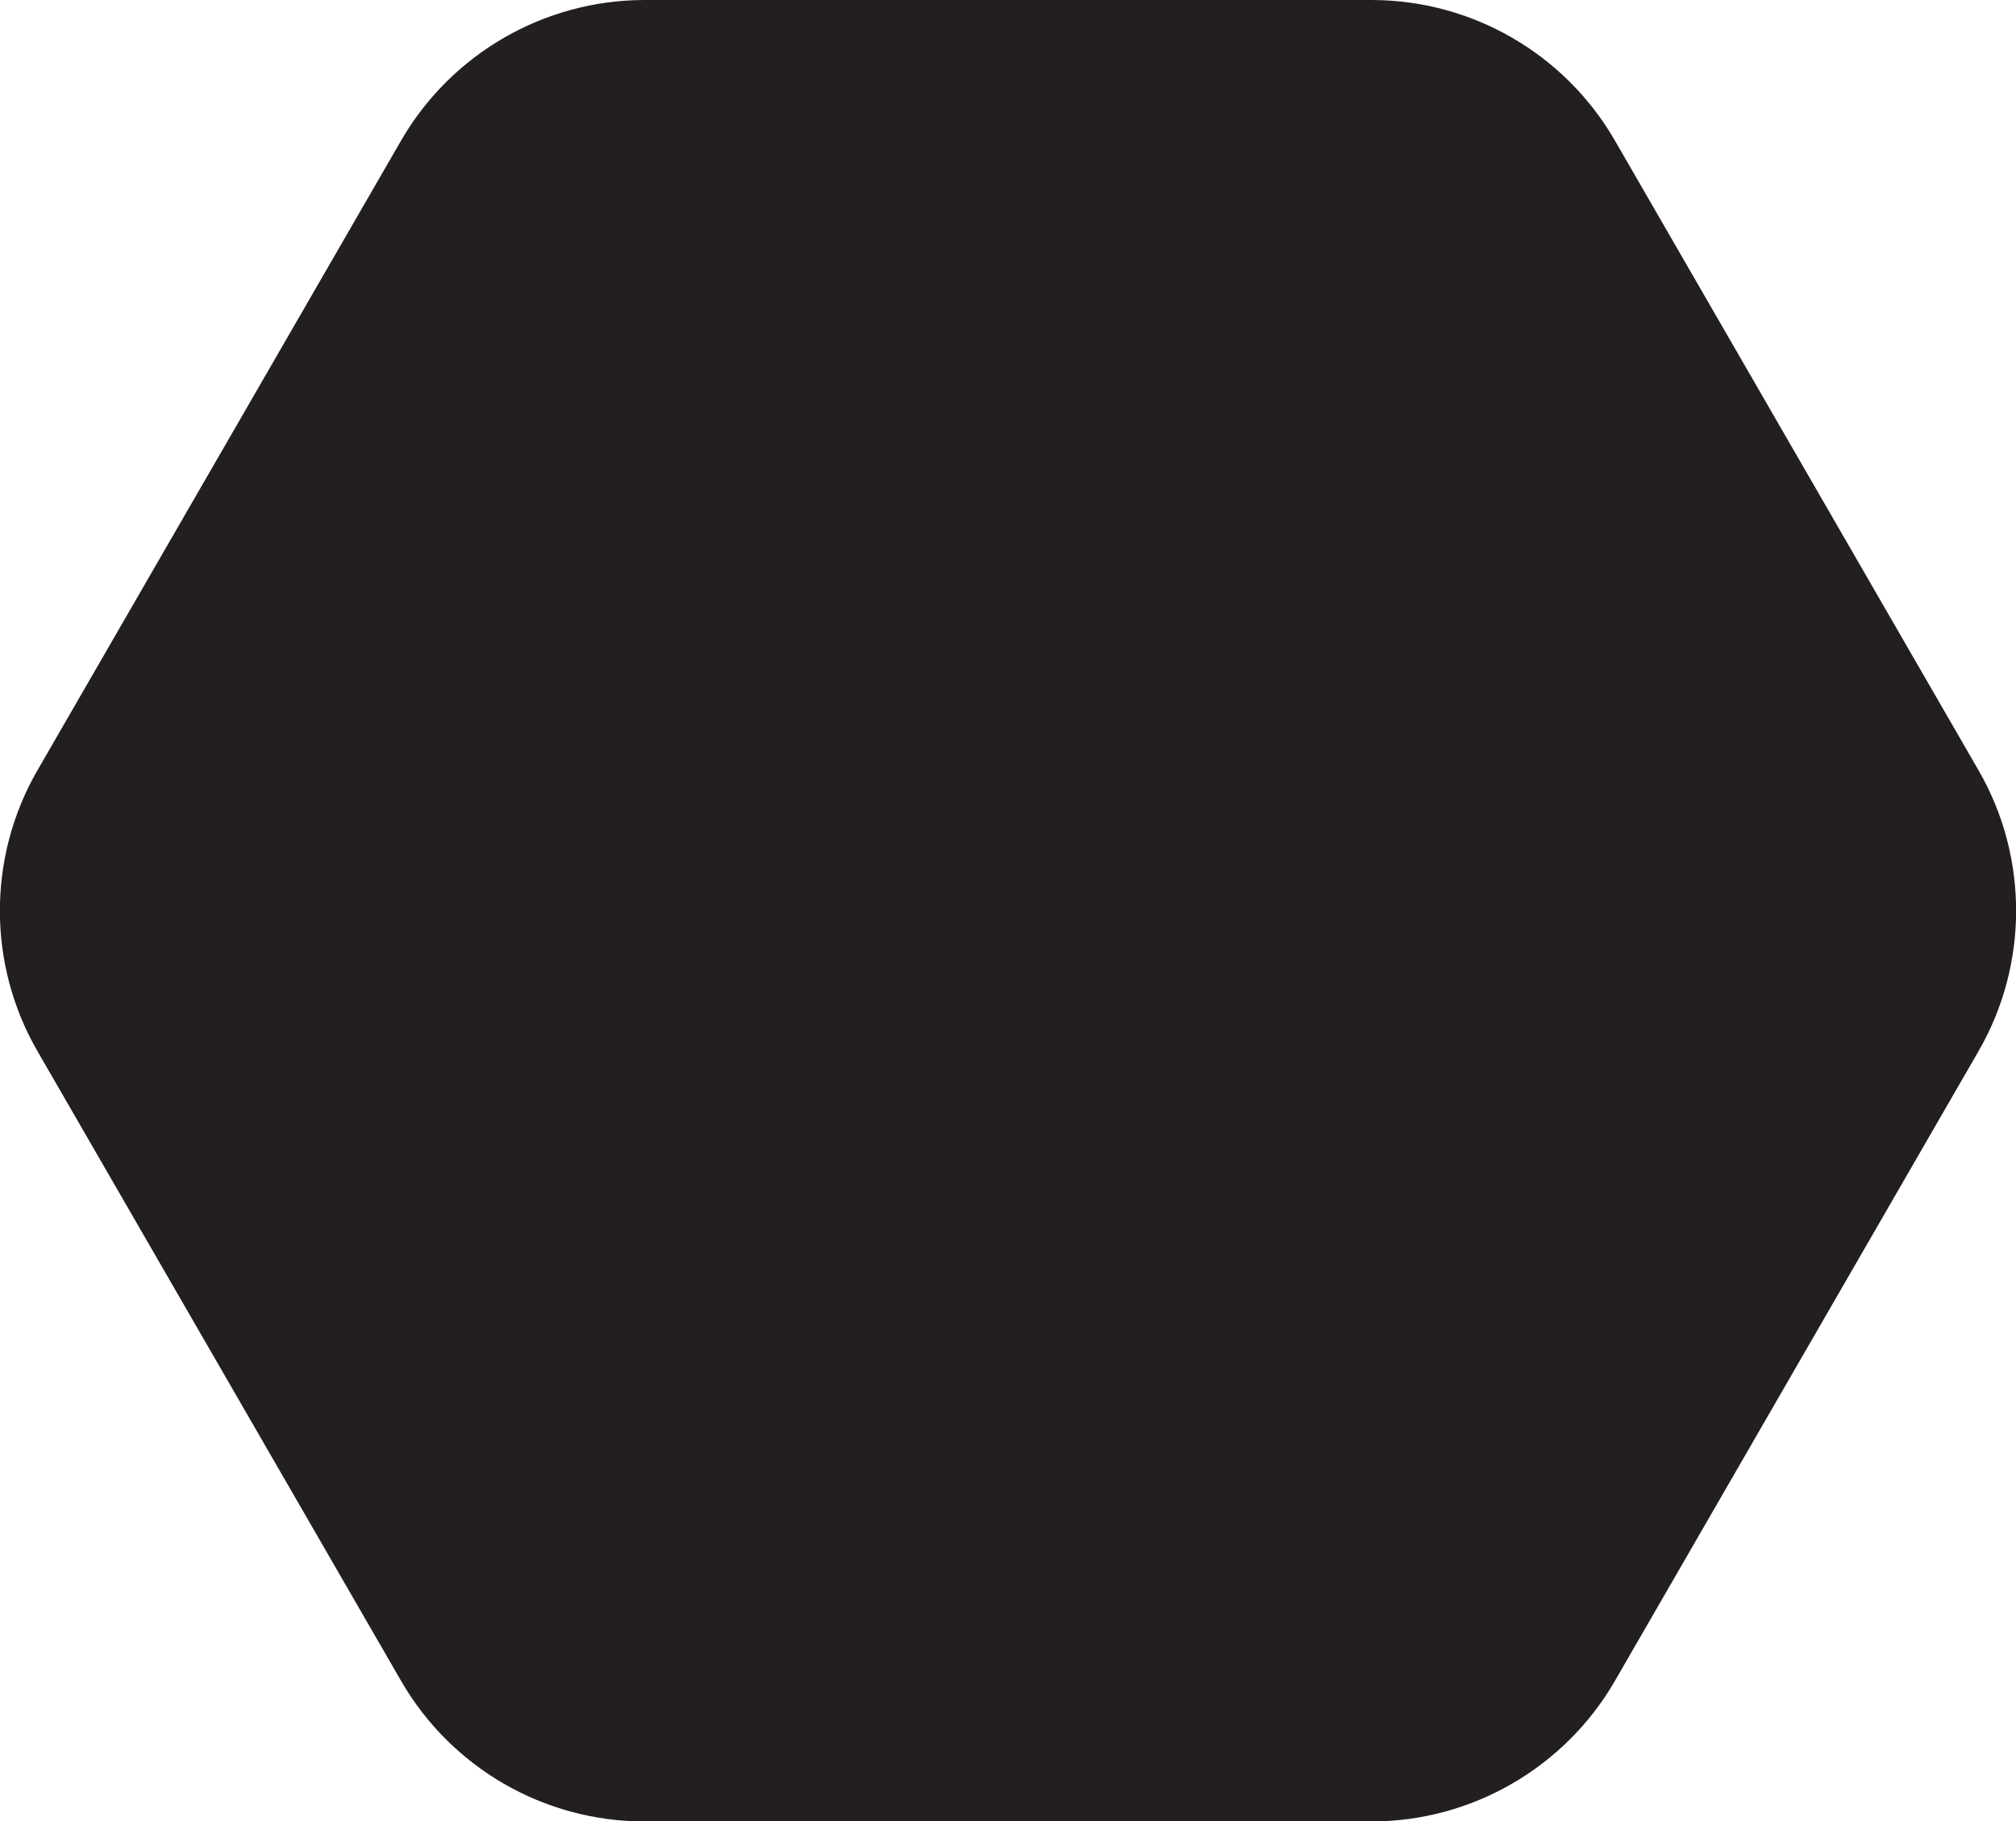 <svg viewBox="0 0 44.63 40.31" xmlns="http://www.w3.org/2000/svg" data-name="Layer 2" id="Layer_2">
  <defs>
    <style>
      .cls-1 {
        fill: #231f20;
      }
    </style>
  </defs>
  <g data-name="Layer 1" id="Layer_1-2">
    <path d="M30.36,0H14.27c-2.22,0-4.28,1.19-5.39,3.11L.83,17.05c-1.11,1.92-1.11,4.3,0,6.22l8.05,13.94c1.11,1.92,3.16,3.11,5.39,3.11h16.09c2.22,0,4.28-1.19,5.39-3.11l8.05-13.94c1.11-1.92,1.11-4.3,0-6.22l-8.05-13.94c-1.11-1.92-3.16-3.11-5.39-3.11Z" class="cls-1"></path>
  </g>
</svg>
